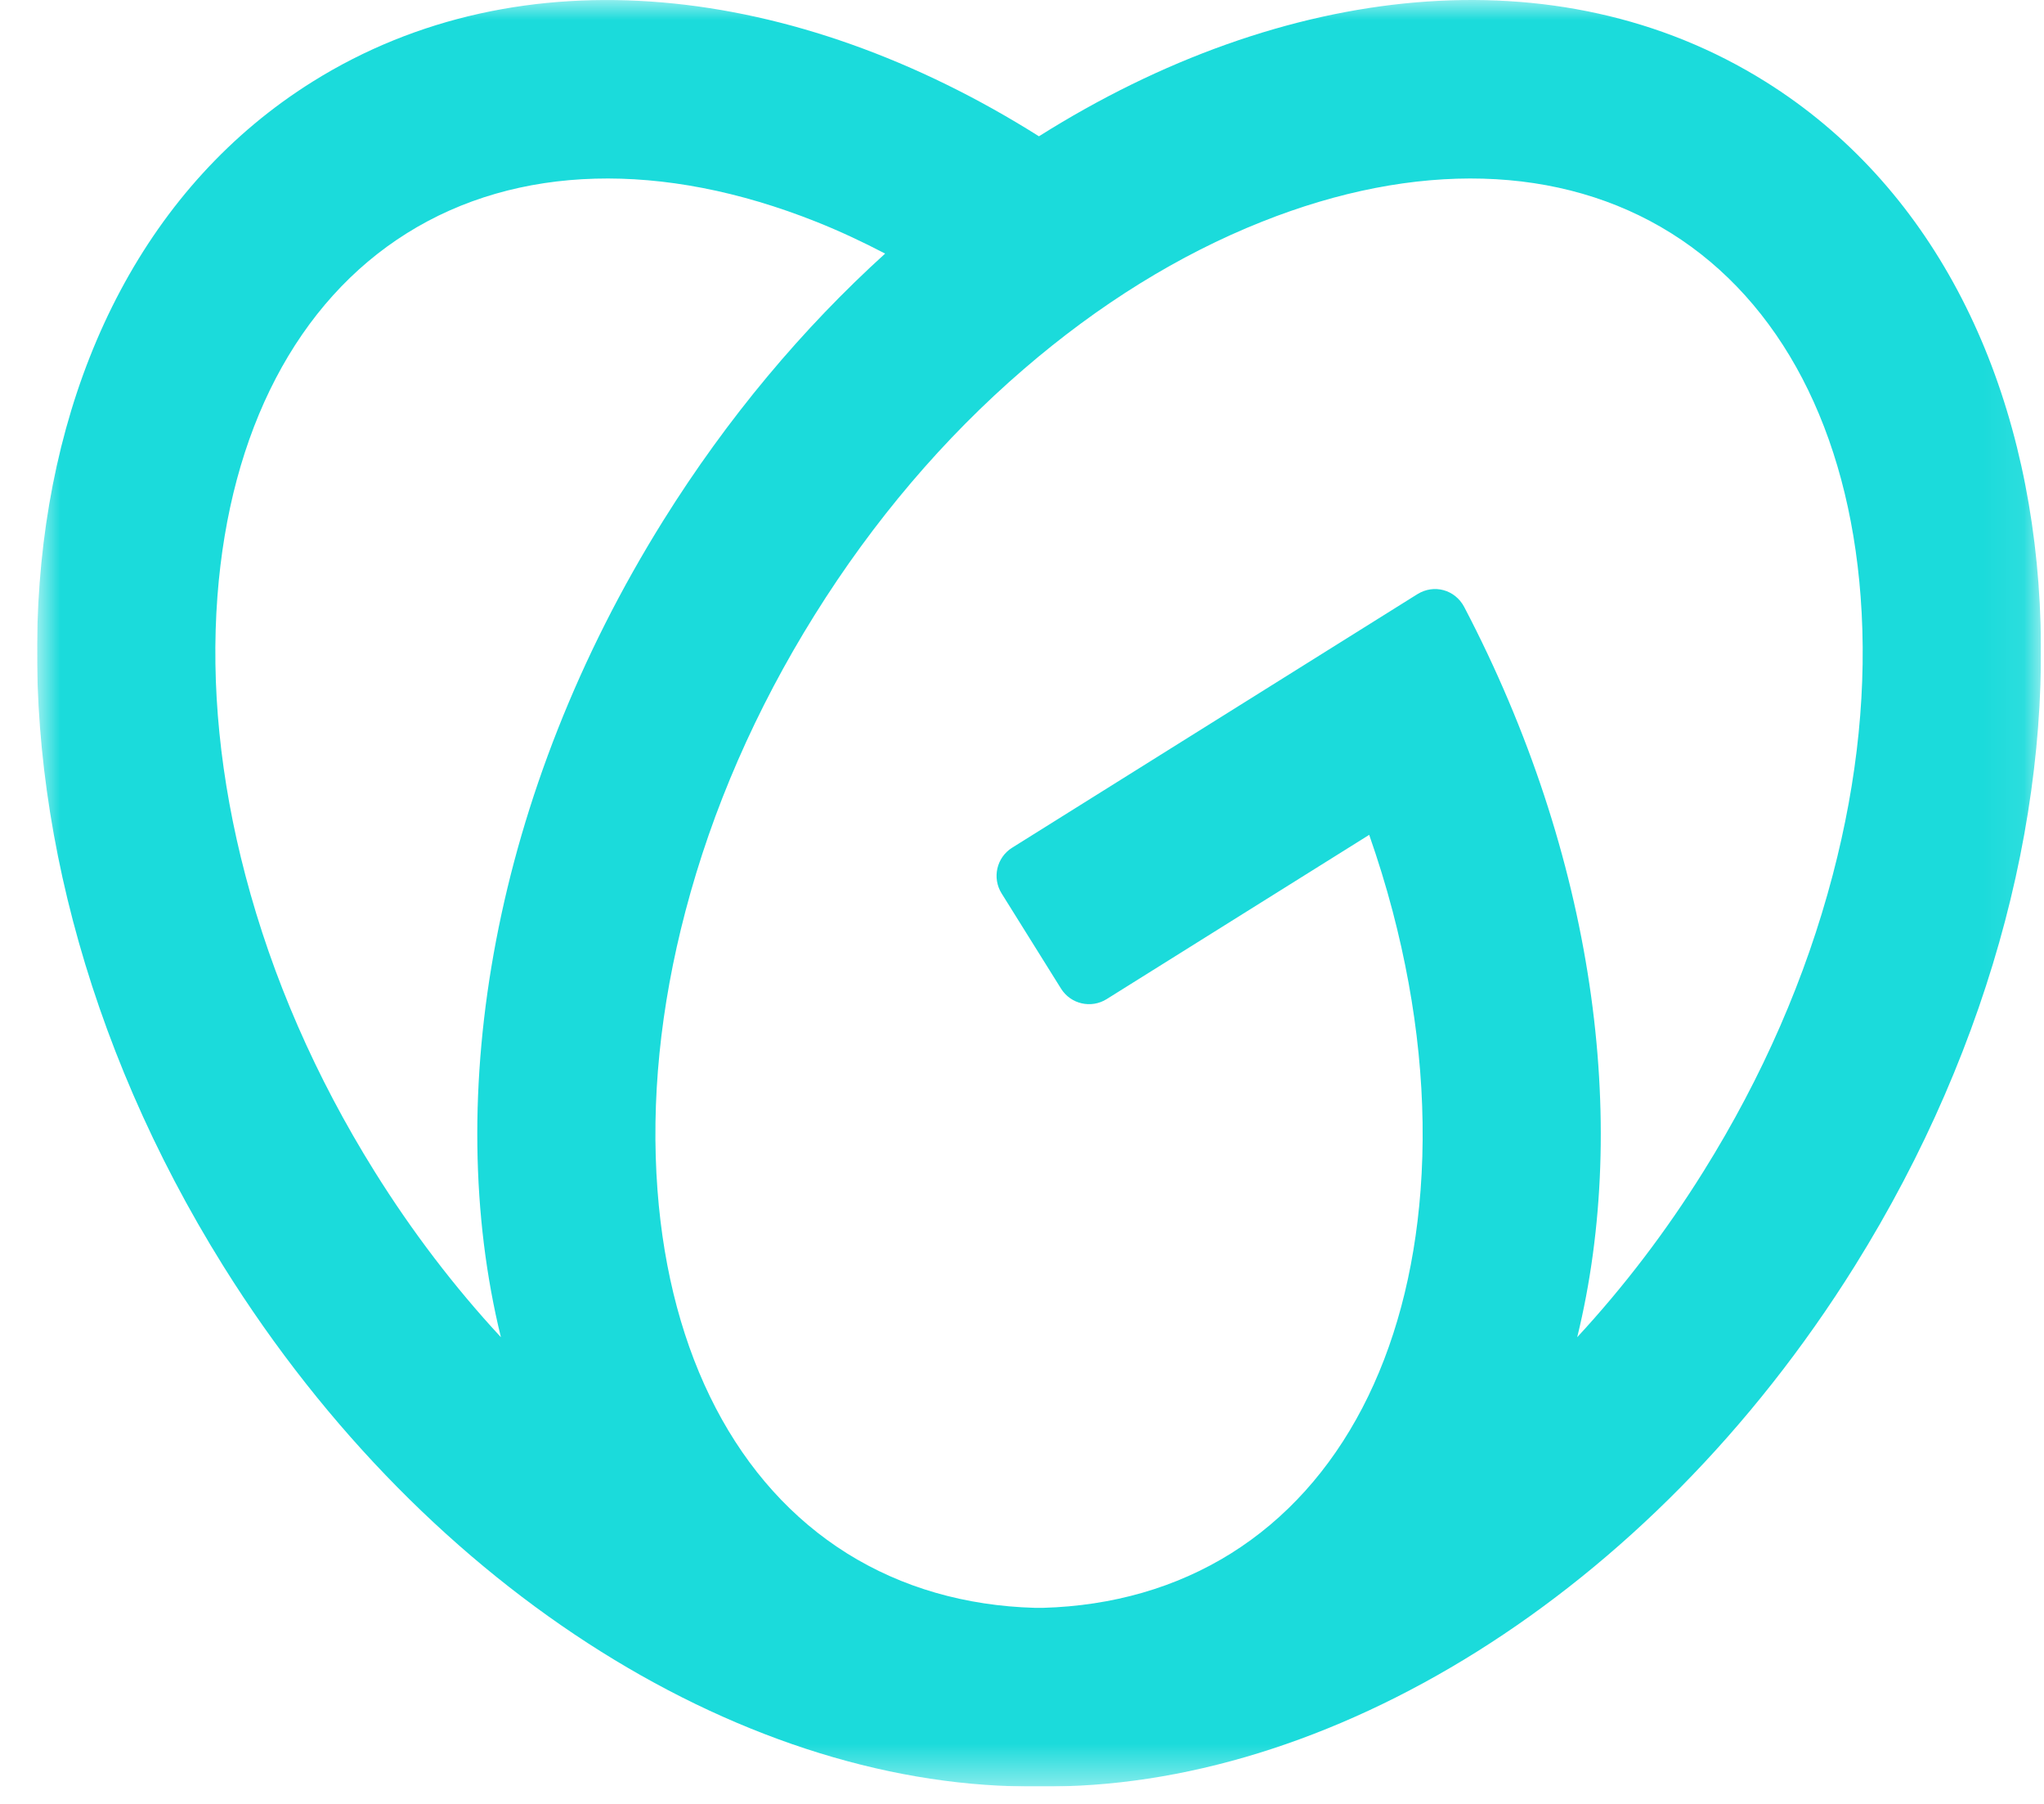 <svg width="51" height="45" viewBox="0 0 51 45" fill="none" xmlns="http://www.w3.org/2000/svg">
<g clip-path="url(#clip0_964_238)">
<mask id="mask0_964_238" style="mask-type:alpha" maskUnits="userSpaceOnUse" x="0" y="0" width="51" height="45">
<path d="M0.925 0H50.925V44.565H0.925V0Z" fill="white"/>
</mask>
<g mask="url(#mask0_964_238)">
<path fill-rule="evenodd" clip-rule="evenodd" d="M45.726 21.837C45.057 24.384 43.974 26.868 42.505 29.22C41.568 30.723 40.512 32.106 39.353 33.358C40.676 27.959 39.78 21.346 36.535 15.144C36.306 14.708 35.779 14.563 35.362 14.824L25.254 21.147C24.867 21.389 24.749 21.899 24.991 22.287L26.473 24.661C26.715 25.049 27.225 25.166 27.612 24.924L34.163 20.826C34.383 21.456 34.579 22.09 34.747 22.729C35.377 25.128 35.612 27.47 35.445 29.689C35.133 33.819 33.454 37.037 30.715 38.751C29.347 39.606 27.758 40.059 26.03 40.109C25.993 40.108 25.955 40.109 25.917 40.109C25.885 40.109 25.852 40.108 25.82 40.109C24.093 40.06 22.503 39.606 21.135 38.751C18.396 37.037 16.716 33.819 16.405 29.689C16.238 27.47 16.472 25.128 17.103 22.729C17.772 20.182 18.855 17.698 20.324 15.345C21.792 12.993 23.547 10.929 25.541 9.211C27.419 7.592 29.418 6.354 31.484 5.532C35.329 4.001 38.955 4.102 41.694 5.815C44.433 7.528 46.113 10.747 46.424 14.877C46.592 17.096 46.357 19.438 45.726 21.837ZM9.344 29.22C7.876 26.868 6.792 24.384 6.123 21.837C5.493 19.438 5.258 17.096 5.425 14.877C5.737 10.747 7.417 7.528 10.156 5.815C12.895 4.102 16.521 4.001 20.366 5.532C20.945 5.762 21.517 6.03 22.085 6.326C20.035 8.185 18.152 10.419 16.55 12.985C12.309 19.78 11.019 27.328 12.498 33.358C11.338 32.106 10.282 30.723 9.344 29.22ZM44.052 2.038C38.855 -1.213 32.015 -0.44 25.923 3.4C19.833 -0.439 12.994 -1.212 7.798 2.038C-0.411 7.173 -1.408 20.4 5.571 31.581C10.717 39.825 18.763 44.654 25.925 44.564C33.087 44.654 41.132 39.825 46.279 31.581C53.258 20.4 52.261 7.173 44.052 2.038Z" fill="#1BDBDB"/>
</g>
</g>
<defs>
<clipPath id="clip0_964_238">
<rect width="50" height="44.565" fill="white" transform="translate(0.925)"/>
</clipPath>
</defs>
</svg>
